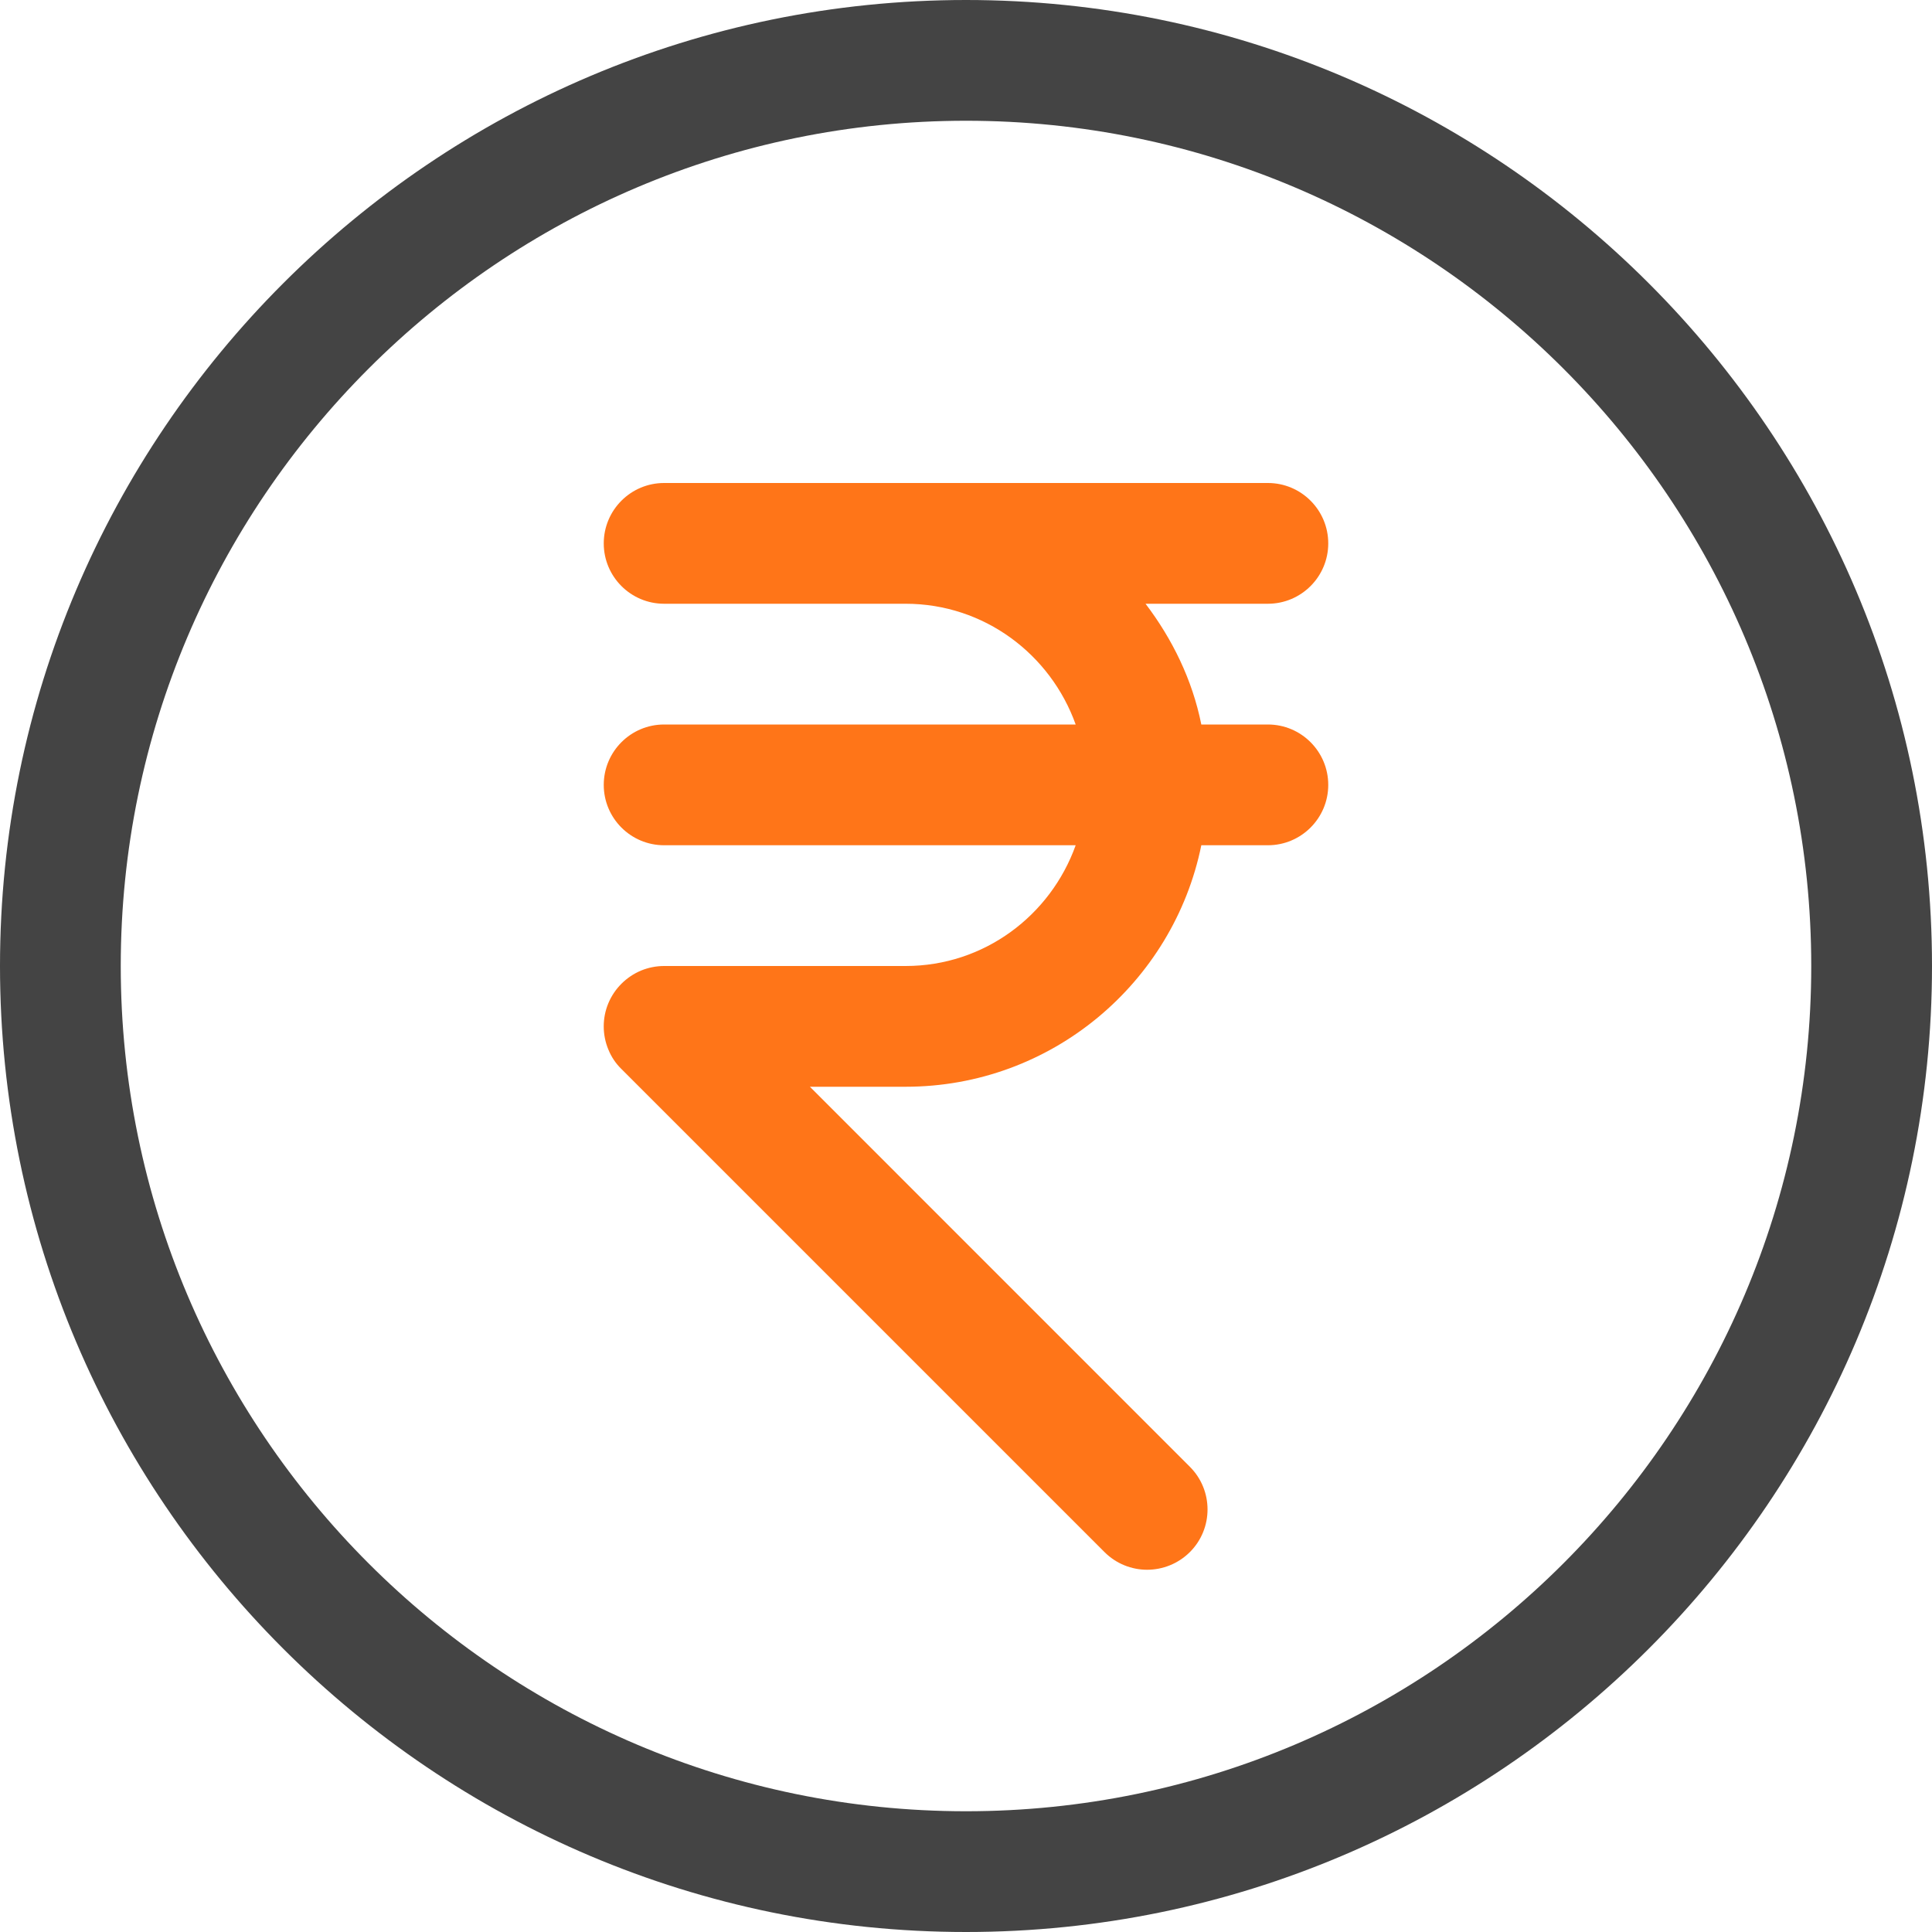 <svg width="30" height="30" viewBox="0 0 30 30" fill="none" xmlns="http://www.w3.org/2000/svg">
<g clip-path="url(#clip0_17645_901)">
<path d="M15 0C6.729 0 0 6.729 0 15C0 23.271 6.729 30 15 30C23.271 30 30 23.271 30 15C30 6.729 23.271 0 15 0ZM15 28.125C7.764 28.125 1.875 22.238 1.875 15C1.875 7.763 7.764 1.875 15 1.875C22.236 1.875 28.125 7.763 28.125 15C28.125 22.238 22.236 28.125 15 28.125Z" fill="#444444"/>
<path d="M19.688 11.25H18.654C18.514 10.553 18.203 9.922 17.788 9.375H19.688C20.205 9.375 20.625 8.955 20.625 8.438C20.625 7.92 20.205 7.5 19.688 7.5H14.062H10.312C9.795 7.5 9.375 7.92 9.375 8.438C9.375 8.955 9.795 9.375 10.312 9.375H14.062C15.283 9.375 16.314 10.161 16.703 11.25H10.312C9.795 11.25 9.375 11.67 9.375 12.188C9.375 12.705 9.795 13.125 10.312 13.125H16.703C16.314 14.214 15.283 15 14.062 15H10.312C10.191 15 10.069 15.024 9.954 15.071C9.726 15.167 9.542 15.349 9.446 15.579C9.351 15.808 9.351 16.067 9.446 16.296C9.493 16.412 9.562 16.515 9.651 16.601L17.149 24.099C17.332 24.283 17.573 24.375 17.812 24.375C18.052 24.375 18.293 24.283 18.476 24.101C18.842 23.736 18.842 23.141 18.476 22.776L12.576 16.875H14.062C16.328 16.875 18.219 15.262 18.654 13.125H19.688C20.205 13.125 20.625 12.705 20.625 12.188C20.625 11.67 20.205 11.25 19.688 11.25Z" fill="#FF7518"/>
</g>
<defs>
<clipPath id="clip0_17645_901">
<rect width="30" height="30" fill="white"/>
</clipPath>
</defs>
</svg>
